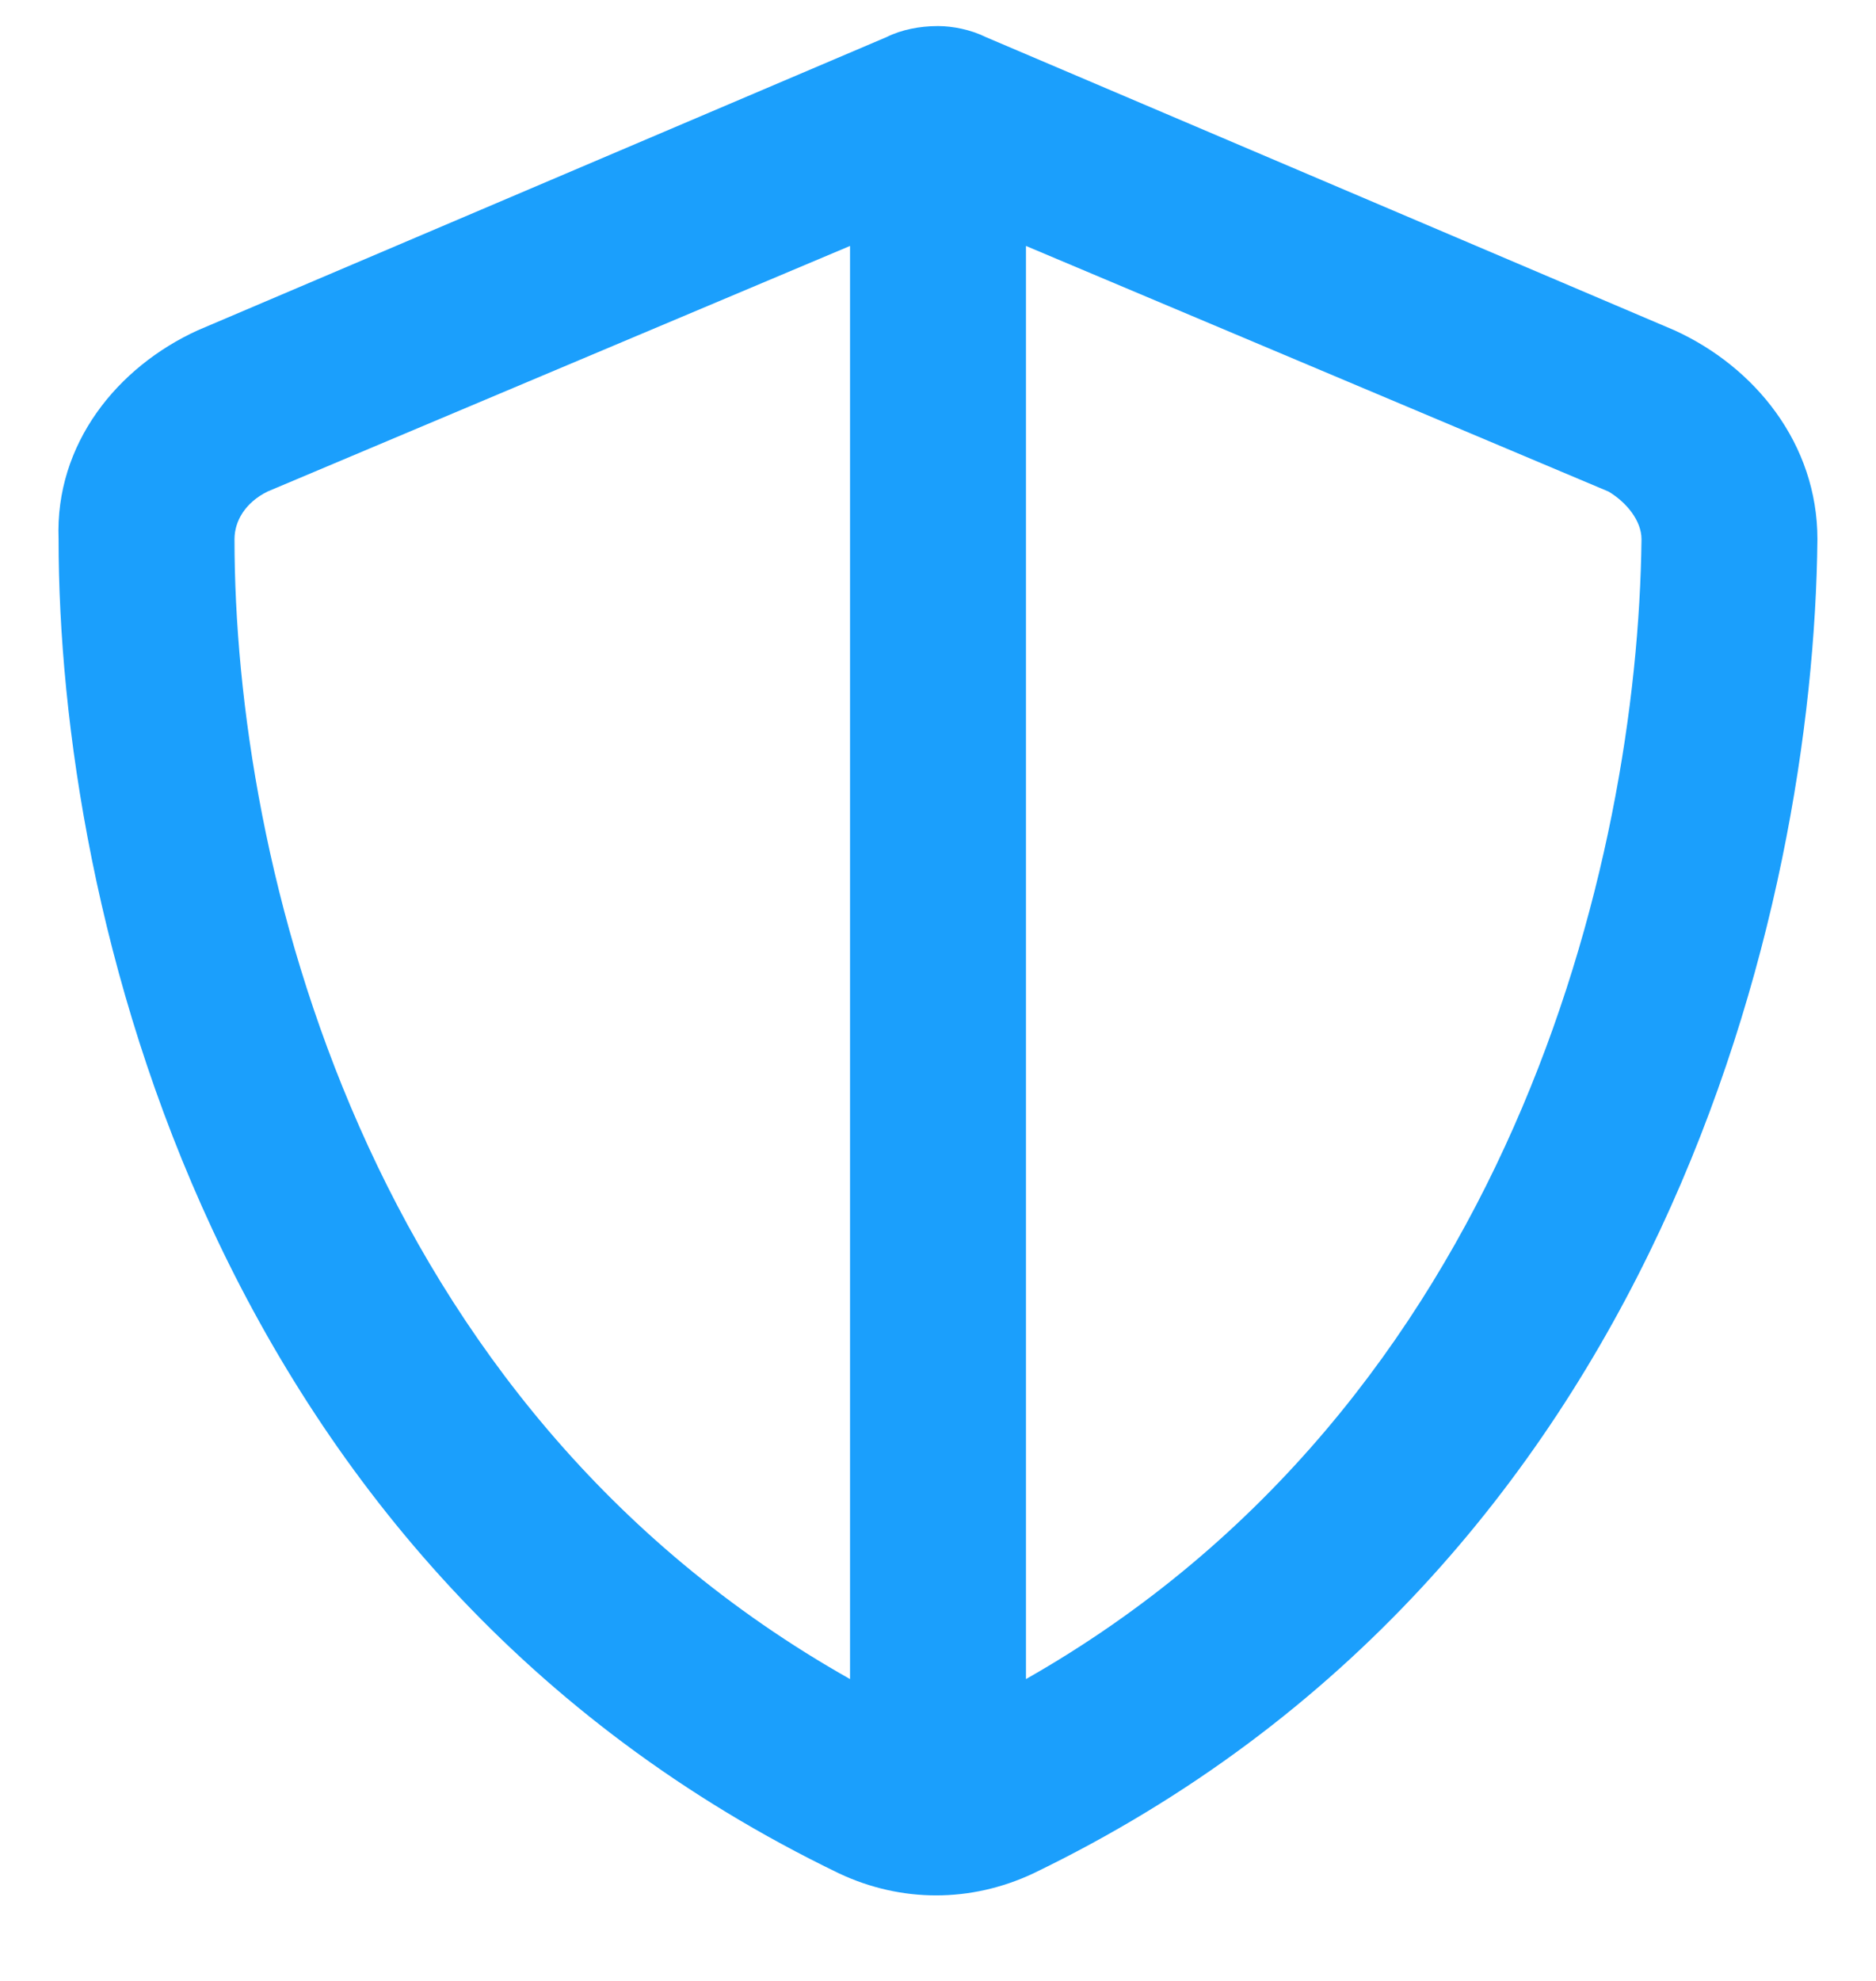 <svg width="18" height="19" viewBox="0 0 18 19" fill="none" xmlns="http://www.w3.org/2000/svg">
<path d="M8.156 2.359L2.566 4.715C2.355 4.82 2.25 4.996 2.25 5.172C2.25 8.266 3.48 13.469 8.156 16.105V2.359ZM9.844 16.105C14.484 13.469 15.715 8.266 15.75 5.172C15.75 4.996 15.609 4.82 15.434 4.715L9.844 2.359V16.105ZM16.066 3.168C16.84 3.52 17.438 4.258 17.438 5.172C17.402 8.688 15.961 15.051 9.914 17.969C9.316 18.25 8.648 18.25 8.051 17.969C2.004 15.051 0.562 8.688 0.562 5.172C0.527 4.258 1.125 3.52 1.898 3.168L8.508 0.355C8.648 0.285 8.824 0.25 9 0.25C9.141 0.25 9.316 0.285 9.457 0.355L16.066 3.168Z" fill="#1B9FFC"/>
</svg>

